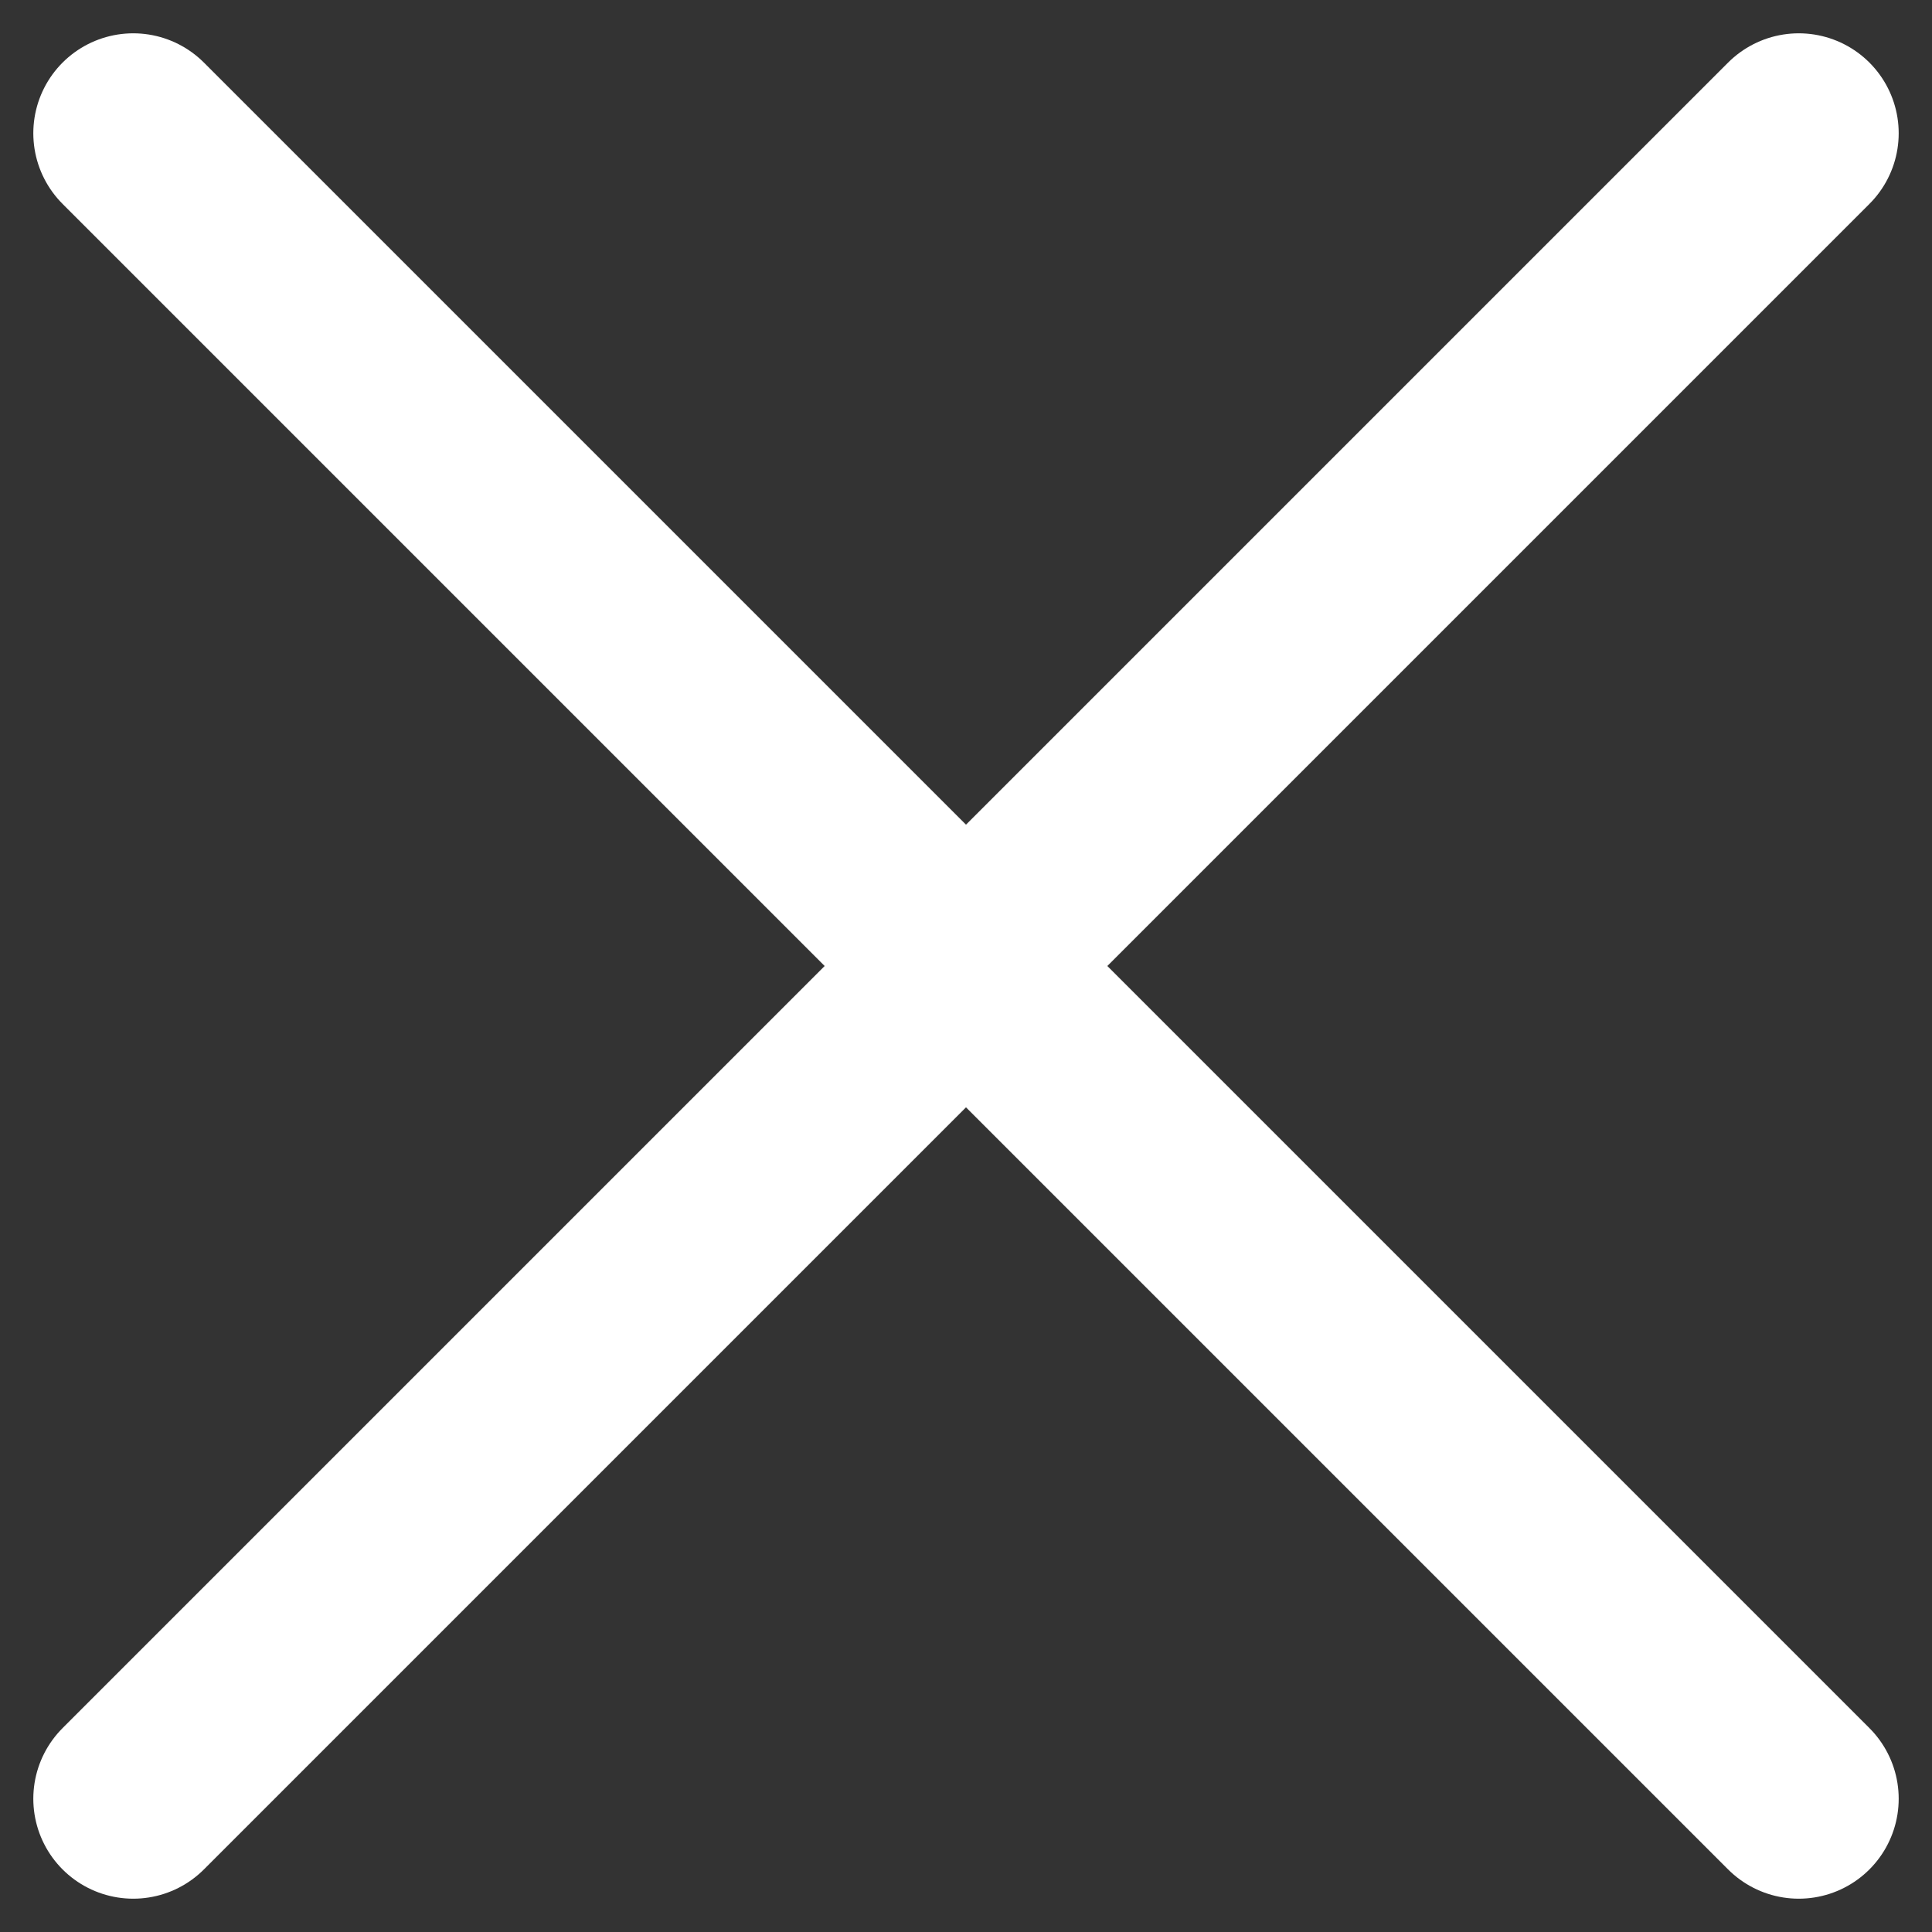 <svg width="29" height="29" viewBox="0 0 29 29" fill="none" xmlns="http://www.w3.org/2000/svg">
<rect x="0" y="0" width="29" height="29" fill="#333333" stroke="none"/>
<path d="M2 2L27 27M27 2L2 27" stroke="white" stroke-width="3" stroke-linecap="round"/>
</svg>
